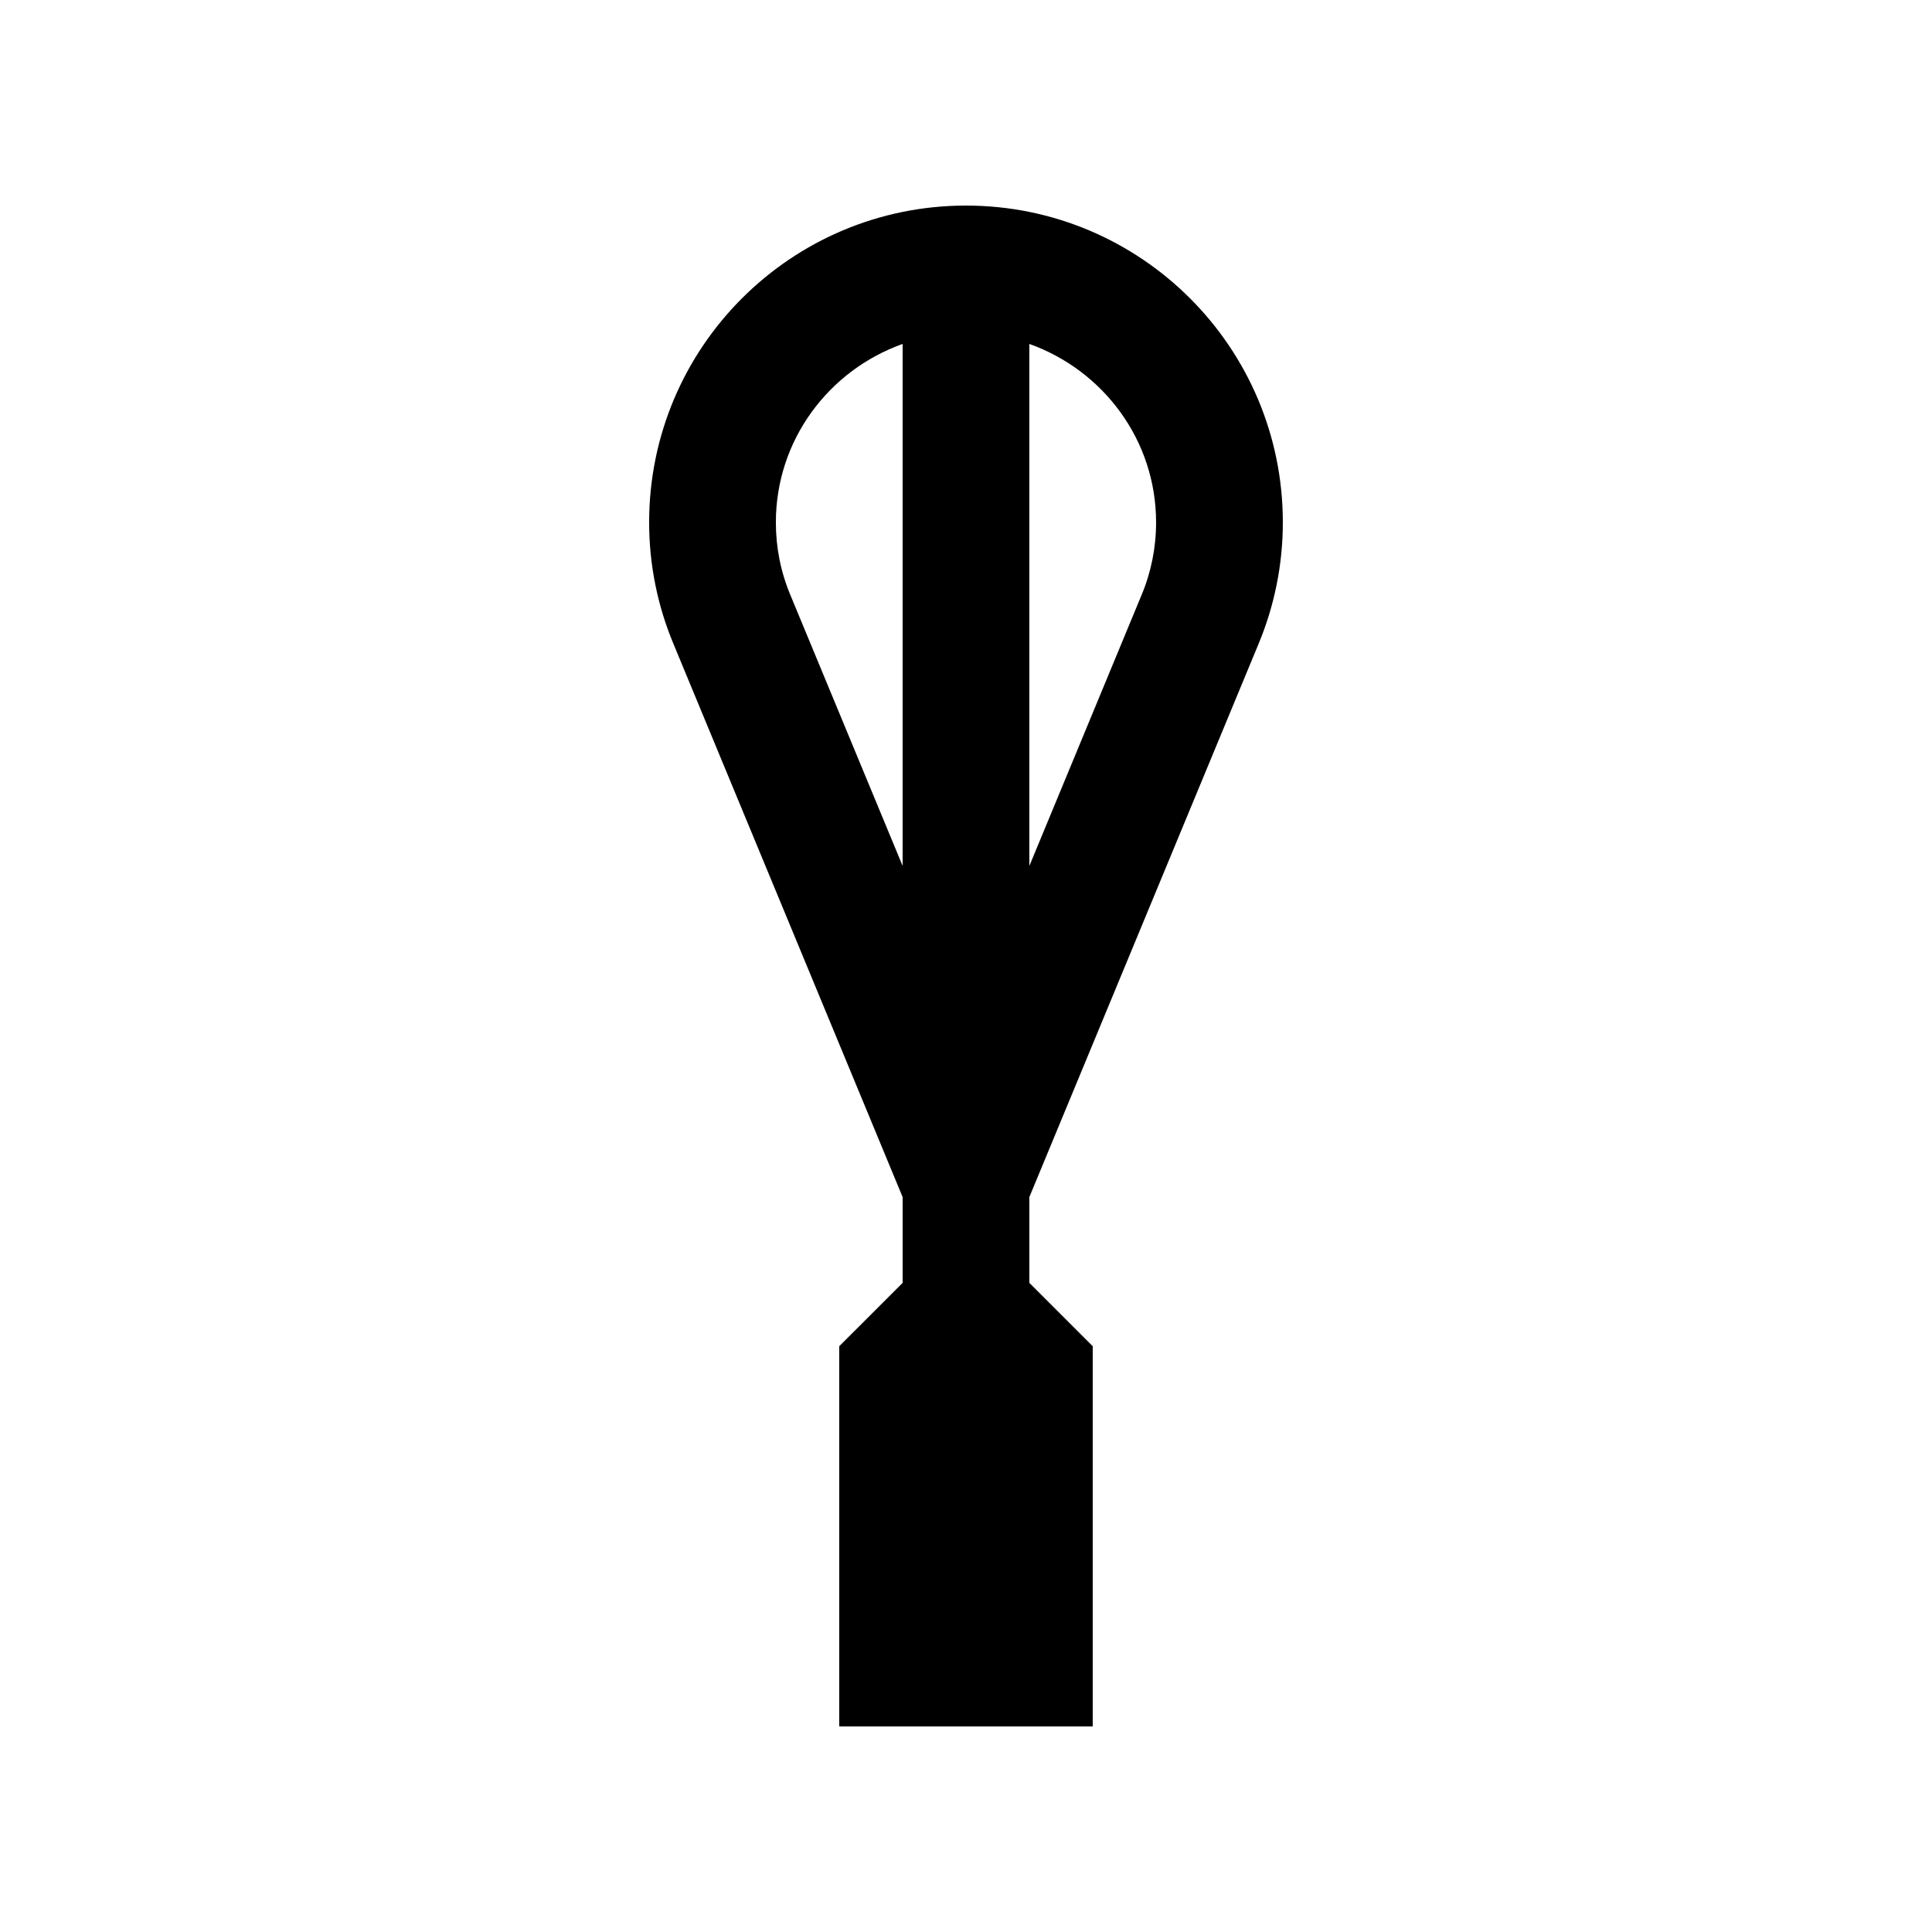 <?xml version="1.0" encoding="UTF-8"?>
<!-- Uploaded to: ICON Repo, www.svgrepo.com, Generator: ICON Repo Mixer Tools -->
<svg fill="#000000" width="800px" height="800px" version="1.1" viewBox="144 144 512 512" xmlns="http://www.w3.org/2000/svg">
 <path d="m477.55 314.59c4.117-9.906 6.414-20.797 6.414-32.145 0-46.379-37.574-83.965-83.969-83.965-46.379 0-83.969 37.59-83.969 83.969 0 11.348 2.297 22.238 6.43 32.145-0.016 0 42.559 102.76 60.75 146.65v22.73l-16.801 16.793v100.76h67.18l-0.004-100.76-16.797-16.793v-22.73zm-27.176-32.141c0 6.621-1.293 13.121-3.84 19.215l-29.75 71.832v-138.35c19.504 6.957 33.59 25.422 33.59 47.305zm-96.938 19.188c-2.543-6.098-3.824-12.566-3.824-19.188 0-21.879 14.07-40.344 33.59-47.301v138.32c-8.844-21.324-29.766-71.832-29.766-71.832z"/>
</svg>